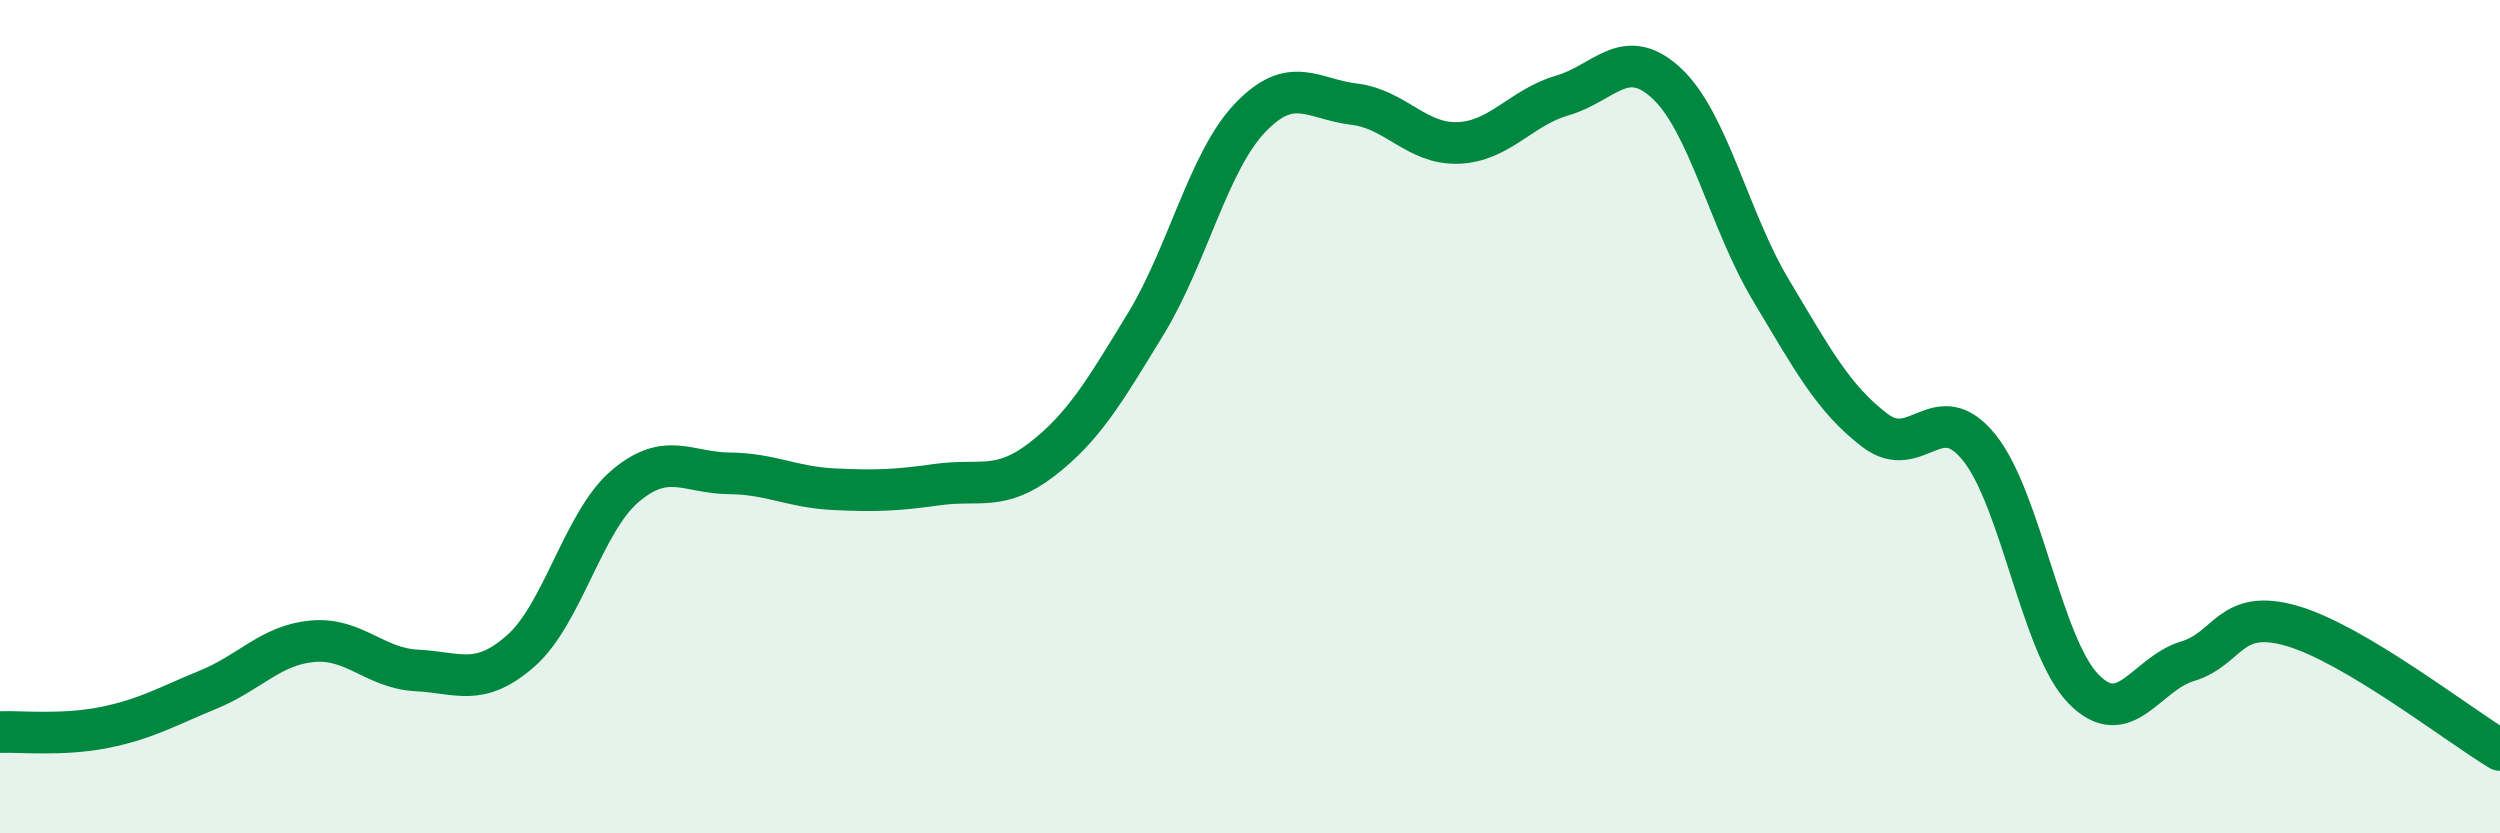 
    <svg width="60" height="20" viewBox="0 0 60 20" xmlns="http://www.w3.org/2000/svg">
      <path
        d="M 0,17.57 C 0.5,17.55 1.5,17.66 2.5,17.46 C 3.5,17.26 4,16.96 5,16.55 C 6,16.14 6.5,15.48 7.5,15.39 C 8.5,15.3 9,16.04 10,16.09 C 11,16.14 11.5,16.5 12.5,15.62 C 13.5,14.74 14,12.52 15,11.67 C 16,10.82 16.5,11.35 17.5,11.36 C 18.5,11.37 19,11.69 20,11.74 C 21,11.79 21.5,11.77 22.5,11.63 C 23.5,11.49 24,11.8 25,11.03 C 26,10.26 26.5,9.41 27.5,7.77 C 28.5,6.13 29,3.88 30,2.83 C 31,1.78 31.5,2.38 32.5,2.5 C 33.5,2.62 34,3.47 35,3.43 C 36,3.39 36.5,2.58 37.5,2.29 C 38.5,2 39,1.07 40,2 C 41,2.93 41.5,5.29 42.5,6.96 C 43.5,8.63 44,9.57 45,10.33 C 46,11.09 46.5,9.5 47.5,10.74 C 48.5,11.98 49,15.5 50,16.53 C 51,17.56 51.5,16.17 52.5,15.87 C 53.5,15.57 53.5,14.59 55,15.02 C 56.5,15.45 59,17.4 60,18L60 20L0 20Z"
        fill="#008740"
        opacity="0.1"
        stroke-linecap="round"
        stroke-linejoin="round"
      />
      <path
        d="M 0,17.57 C 0.5,17.55 1.5,17.66 2.5,17.46 C 3.5,17.26 4,16.96 5,16.55 C 6,16.14 6.5,15.48 7.5,15.39 C 8.5,15.3 9,16.04 10,16.09 C 11,16.14 11.5,16.5 12.5,15.62 C 13.5,14.74 14,12.52 15,11.67 C 16,10.82 16.5,11.35 17.5,11.36 C 18.5,11.37 19,11.69 20,11.74 C 21,11.79 21.5,11.77 22.5,11.63 C 23.5,11.49 24,11.8 25,11.03 C 26,10.26 26.5,9.41 27.5,7.77 C 28.5,6.13 29,3.88 30,2.83 C 31,1.78 31.5,2.38 32.5,2.5 C 33.5,2.62 34,3.47 35,3.43 C 36,3.39 36.5,2.58 37.5,2.29 C 38.5,2 39,1.07 40,2 C 41,2.93 41.5,5.29 42.5,6.96 C 43.5,8.63 44,9.57 45,10.33 C 46,11.09 46.5,9.5 47.5,10.74 C 48.5,11.98 49,15.5 50,16.53 C 51,17.56 51.5,16.17 52.5,15.87 C 53.5,15.57 53.5,14.59 55,15.02 C 56.5,15.45 59,17.4 60,18"
        stroke="#008740"
        stroke-width="1"
        fill="none"
        stroke-linecap="round"
        stroke-linejoin="round"
      />
    </svg>
  